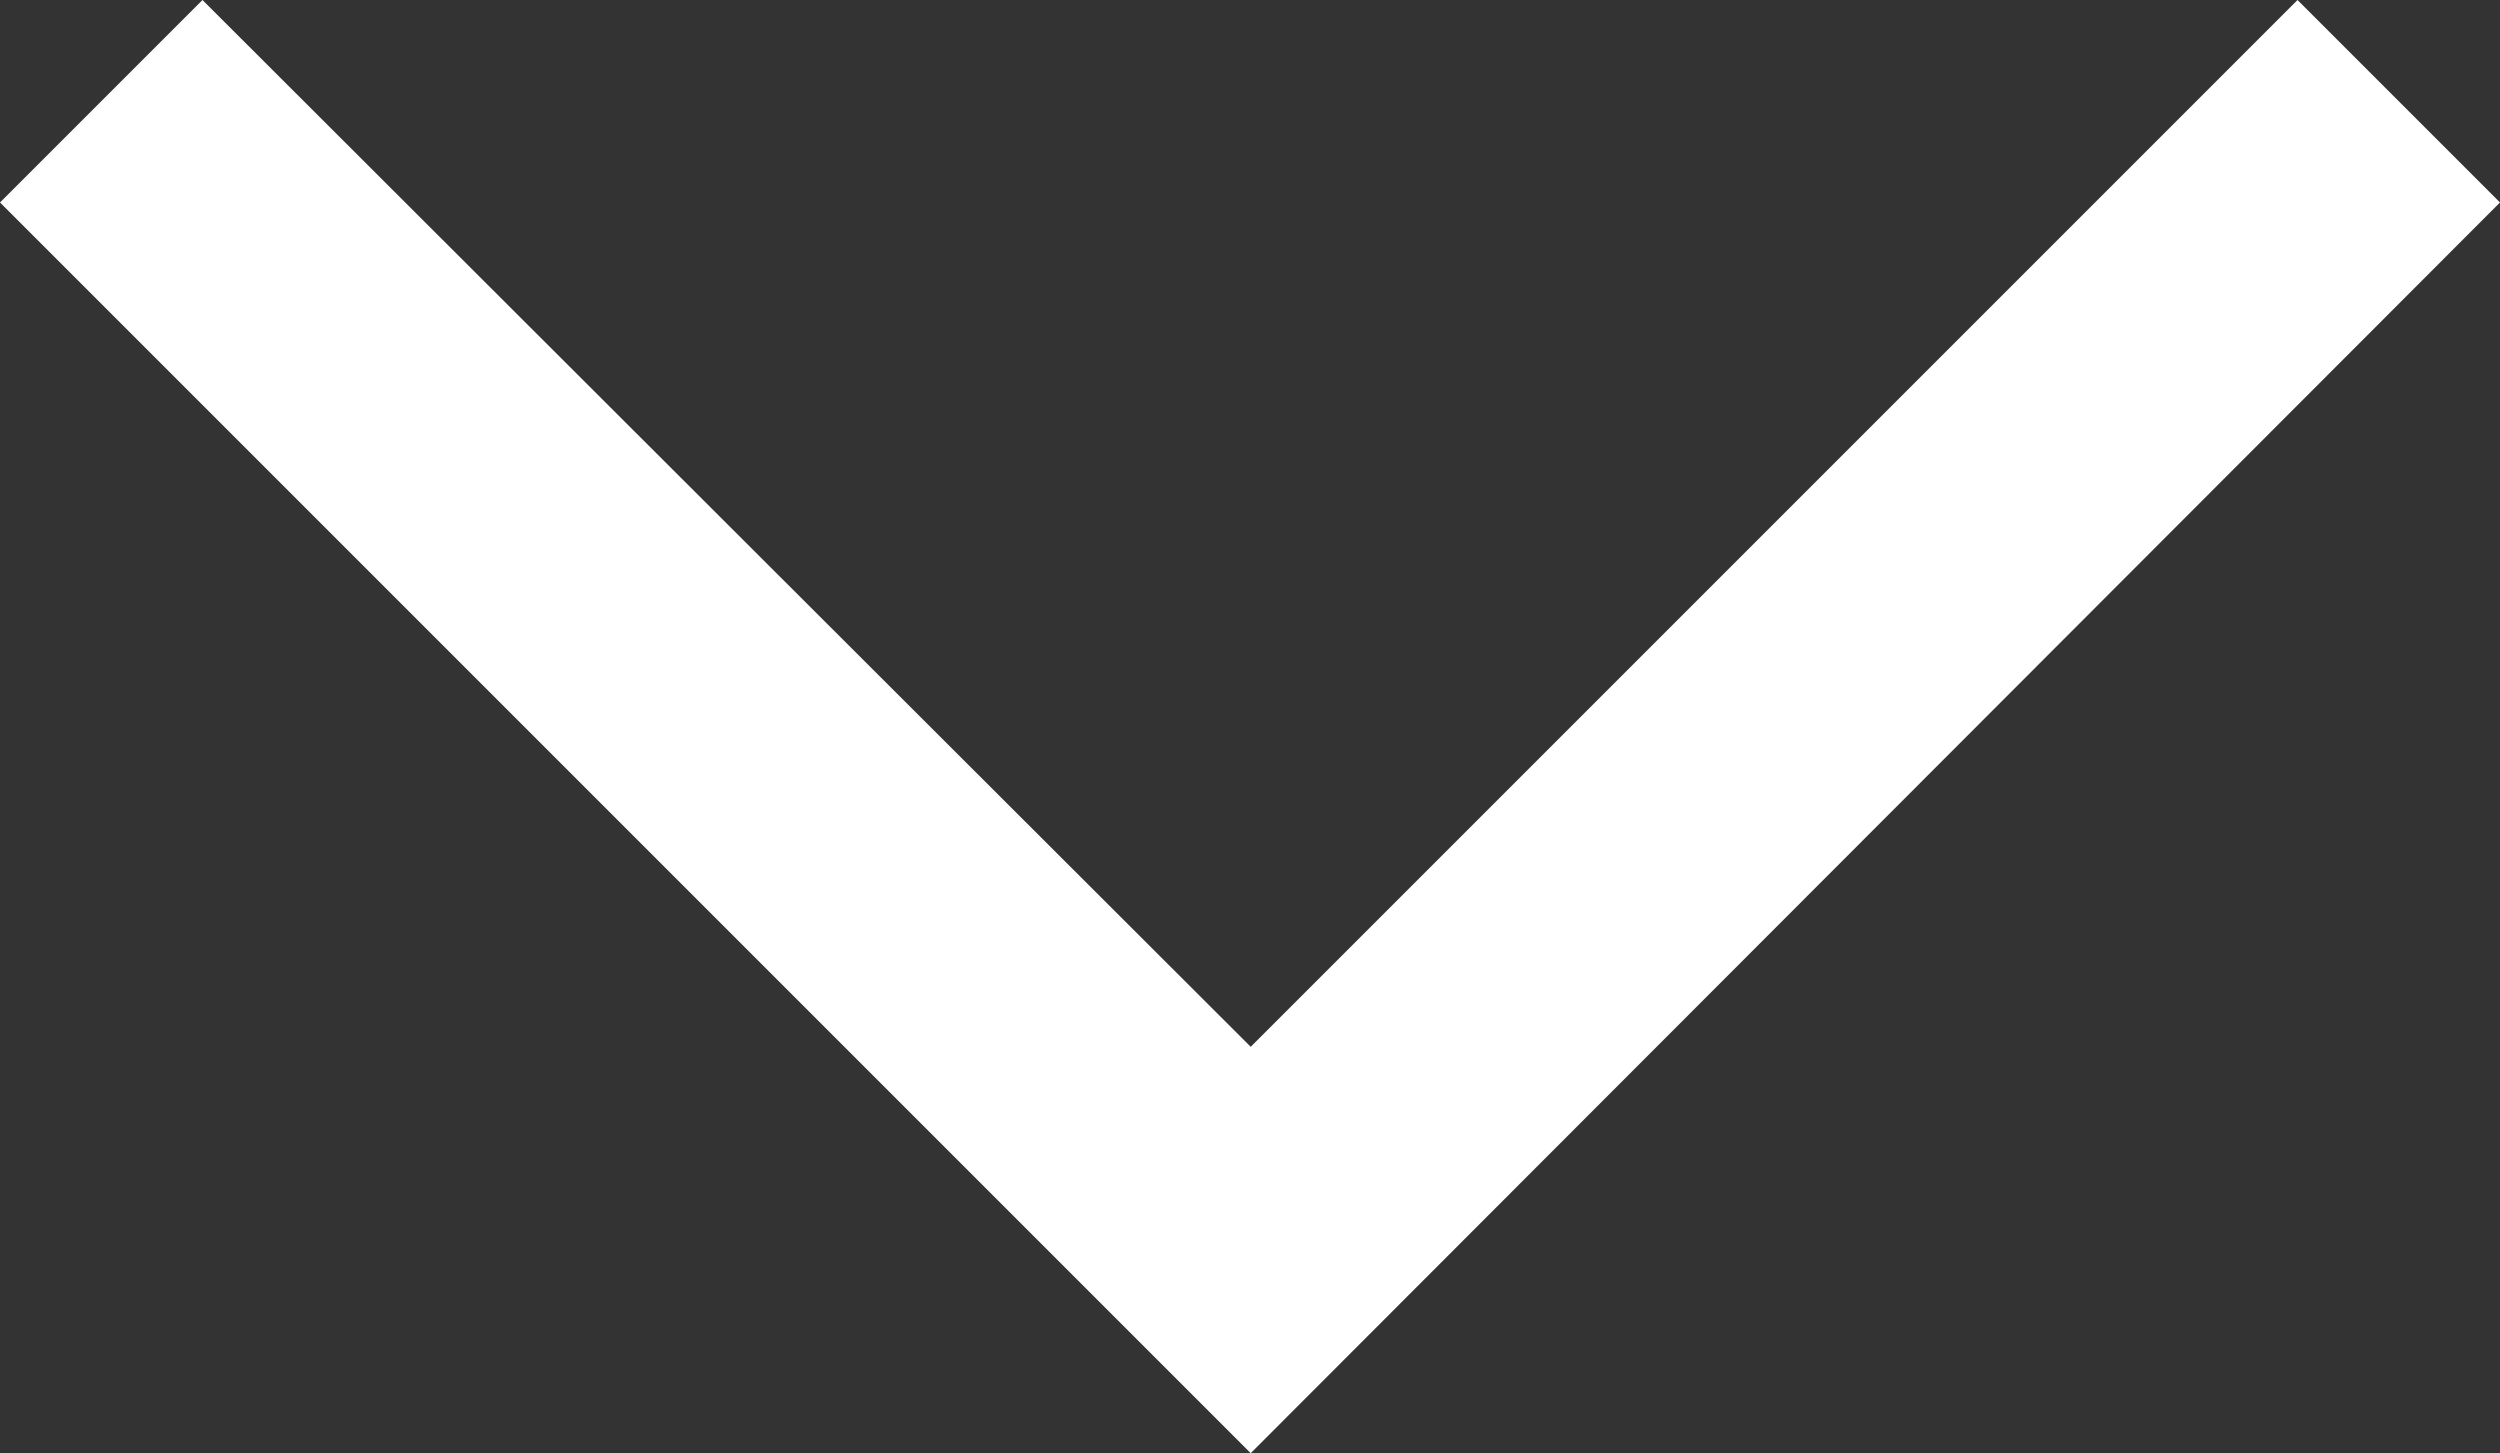 <?xml version="1.0" encoding="UTF-8"?>
<svg xmlns="http://www.w3.org/2000/svg" id="Livello_2" data-name="Livello 2" viewBox="0 0 17.41 10.12">
  <rect x="0" y="0" width="17.41" height="10.12" fill="#333333" stroke="none"/>
  <defs>
    <style>
      .cls-1 {
        fill: #fff;
        stroke-width: 0px;
      }
    </style>
  </defs>
  <g id="Livello_1-2" data-name="Livello 1">
    <polygon class="cls-1" points="8.71 10.12 0 1.41 1.41 0 8.71 7.29 16 0 17.41 1.41 8.71 10.12"></polygon>
  </g>
</svg>
